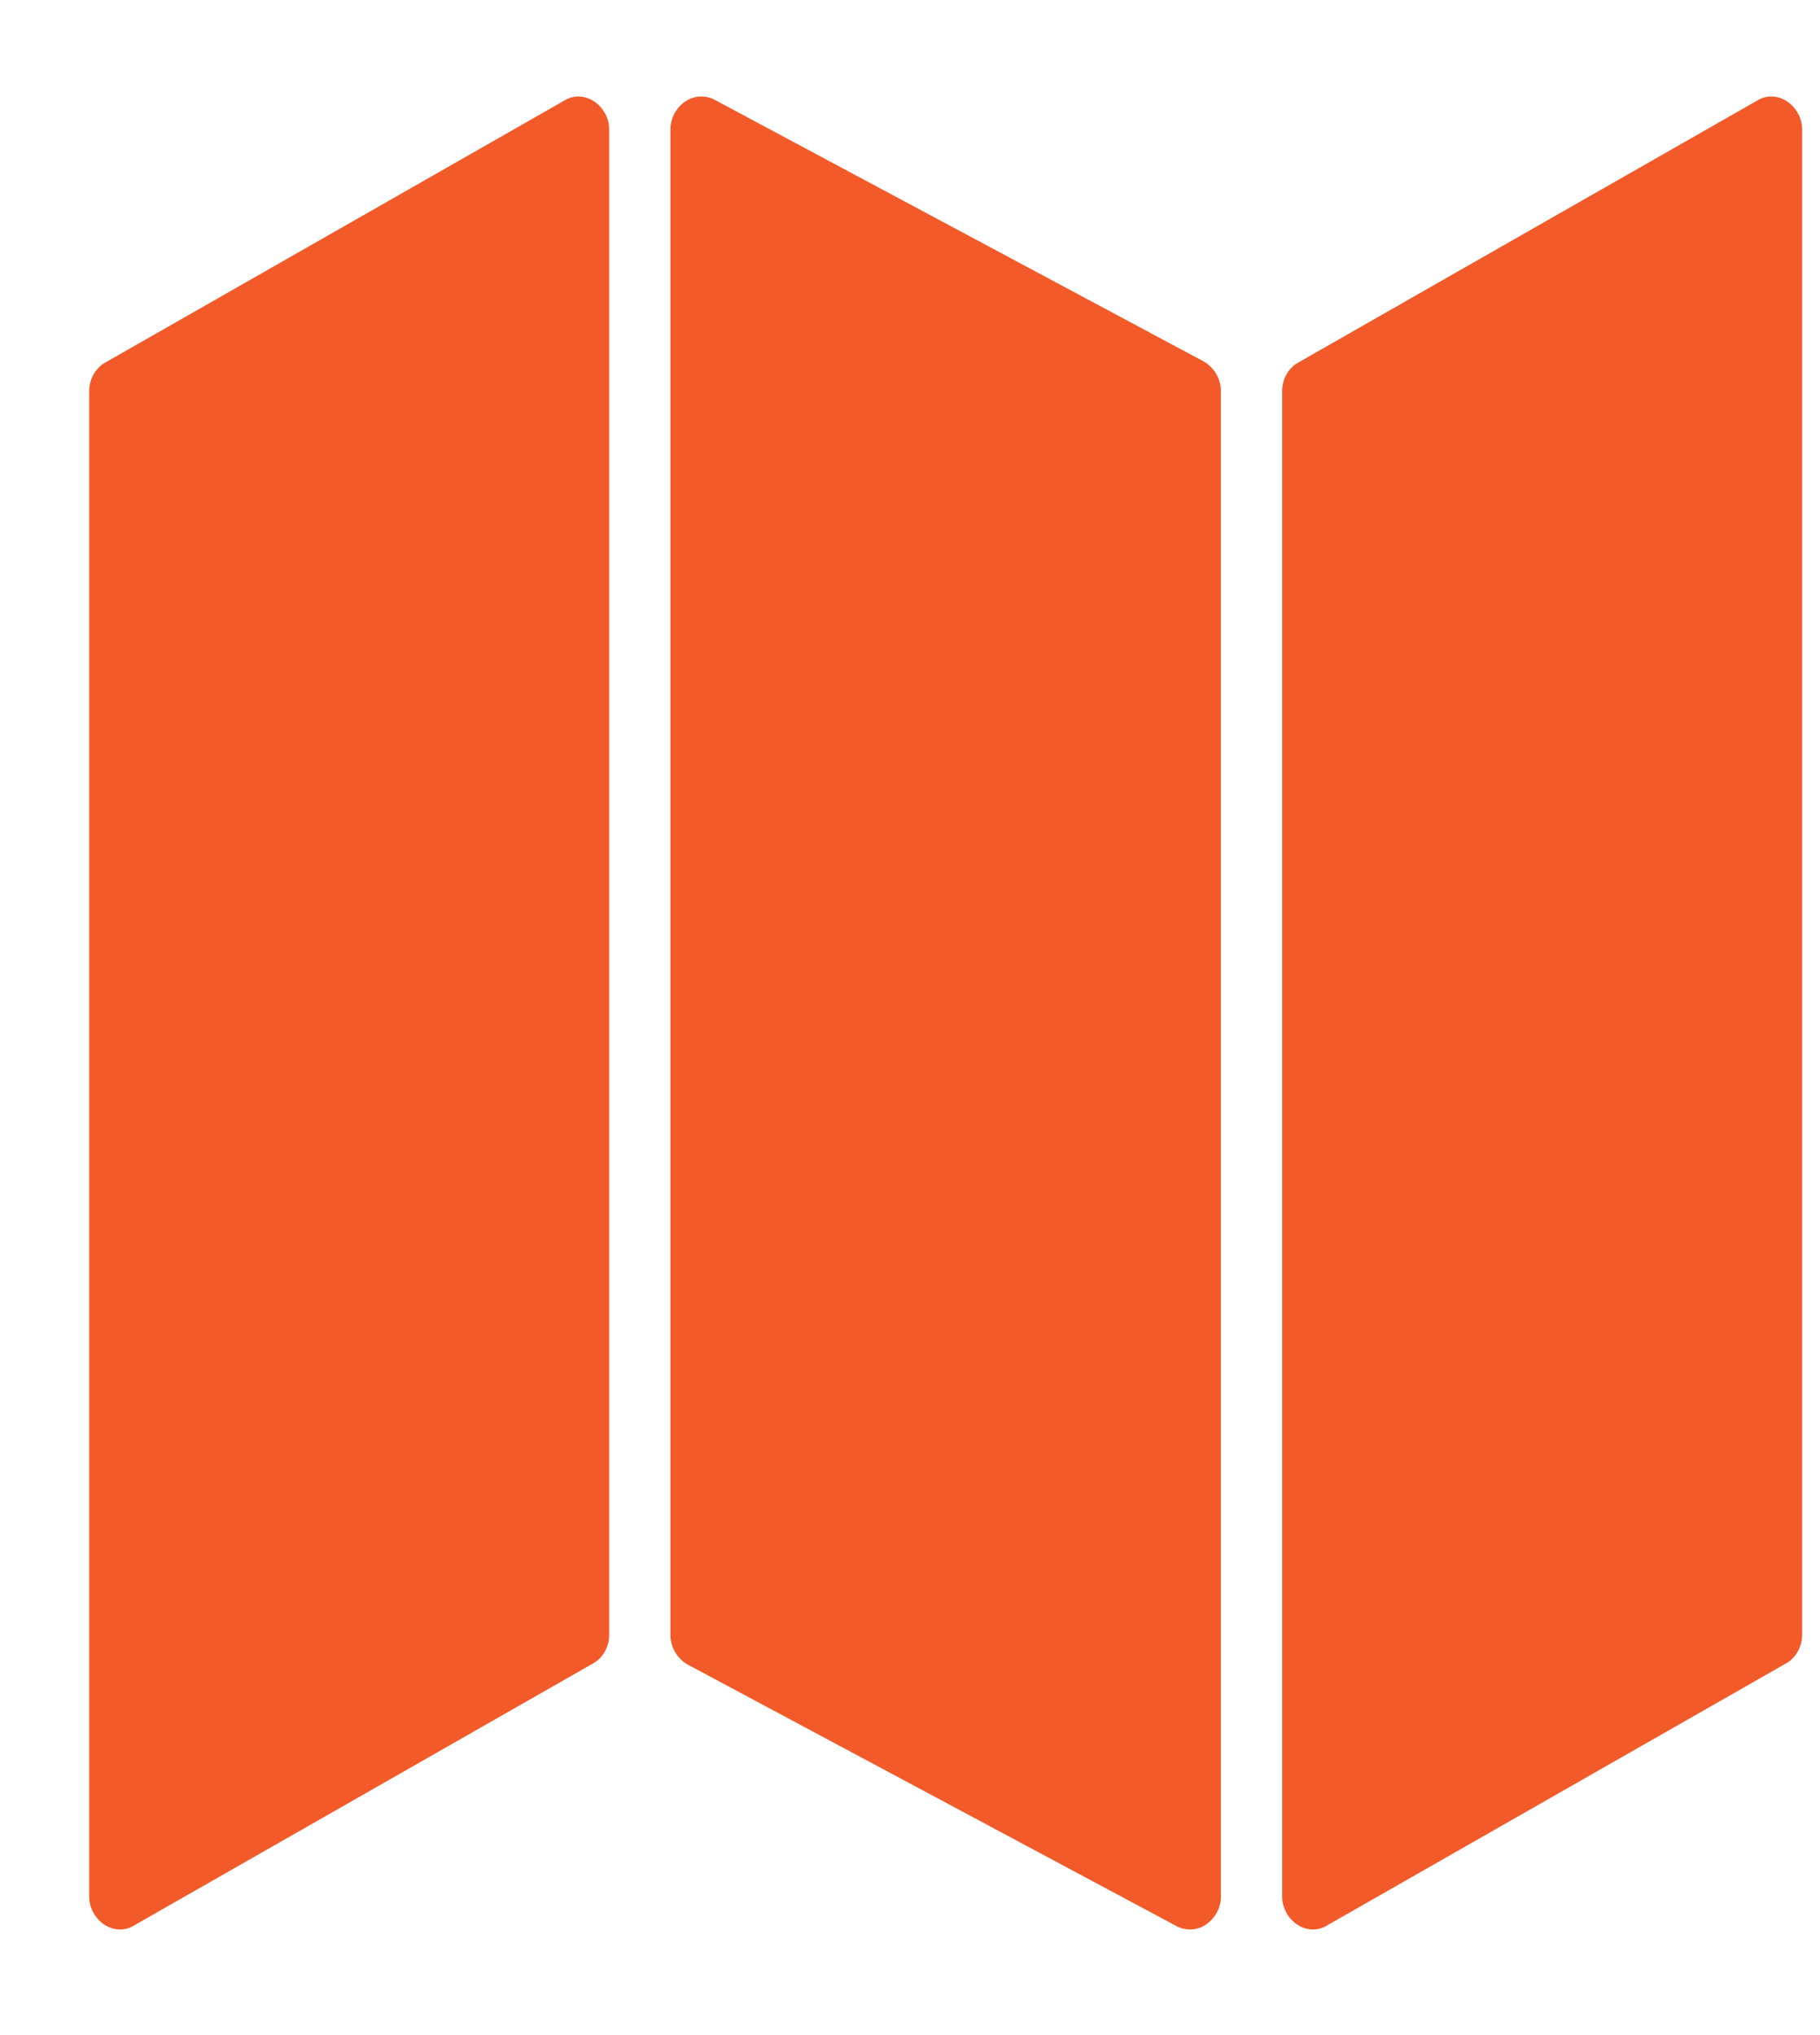 <svg width="17" height="19" viewBox="0 0 17 19" fill="none" xmlns="http://www.w3.org/2000/svg">
<path id="&#239;&#137;&#185;" d="M5.404 0.901C5.36 0.901 5.315 0.911 5.271 0.939L0.985 3.384C0.896 3.432 0.833 3.537 0.833 3.651V17.708C0.833 17.87 0.967 18.014 1.119 18.014C1.163 18.014 1.208 18.004 1.253 17.976L5.538 15.531C5.628 15.483 5.69 15.378 5.69 15.264V1.207C5.69 1.044 5.556 0.901 5.404 0.901ZM16.547 0.901C16.503 0.901 16.458 0.911 16.413 0.939L12.128 3.384C12.038 3.432 11.976 3.537 11.976 3.651V17.708C11.976 17.87 12.11 18.014 12.262 18.014C12.306 18.014 12.351 18.004 12.396 17.976L16.681 15.531C16.77 15.483 16.833 15.378 16.833 15.264V1.207C16.833 1.044 16.699 0.901 16.547 0.901ZM6.547 0.901C6.396 0.901 6.262 1.044 6.262 1.207V15.264C6.262 15.378 6.324 15.483 6.422 15.54L10.994 17.985C11.029 18.004 11.074 18.014 11.119 18.014C11.271 18.014 11.404 17.87 11.404 17.708V3.651C11.404 3.537 11.342 3.432 11.244 3.375L6.672 0.93C6.637 0.911 6.592 0.901 6.547 0.901Z" fill="#F25A29"/>
</svg>
